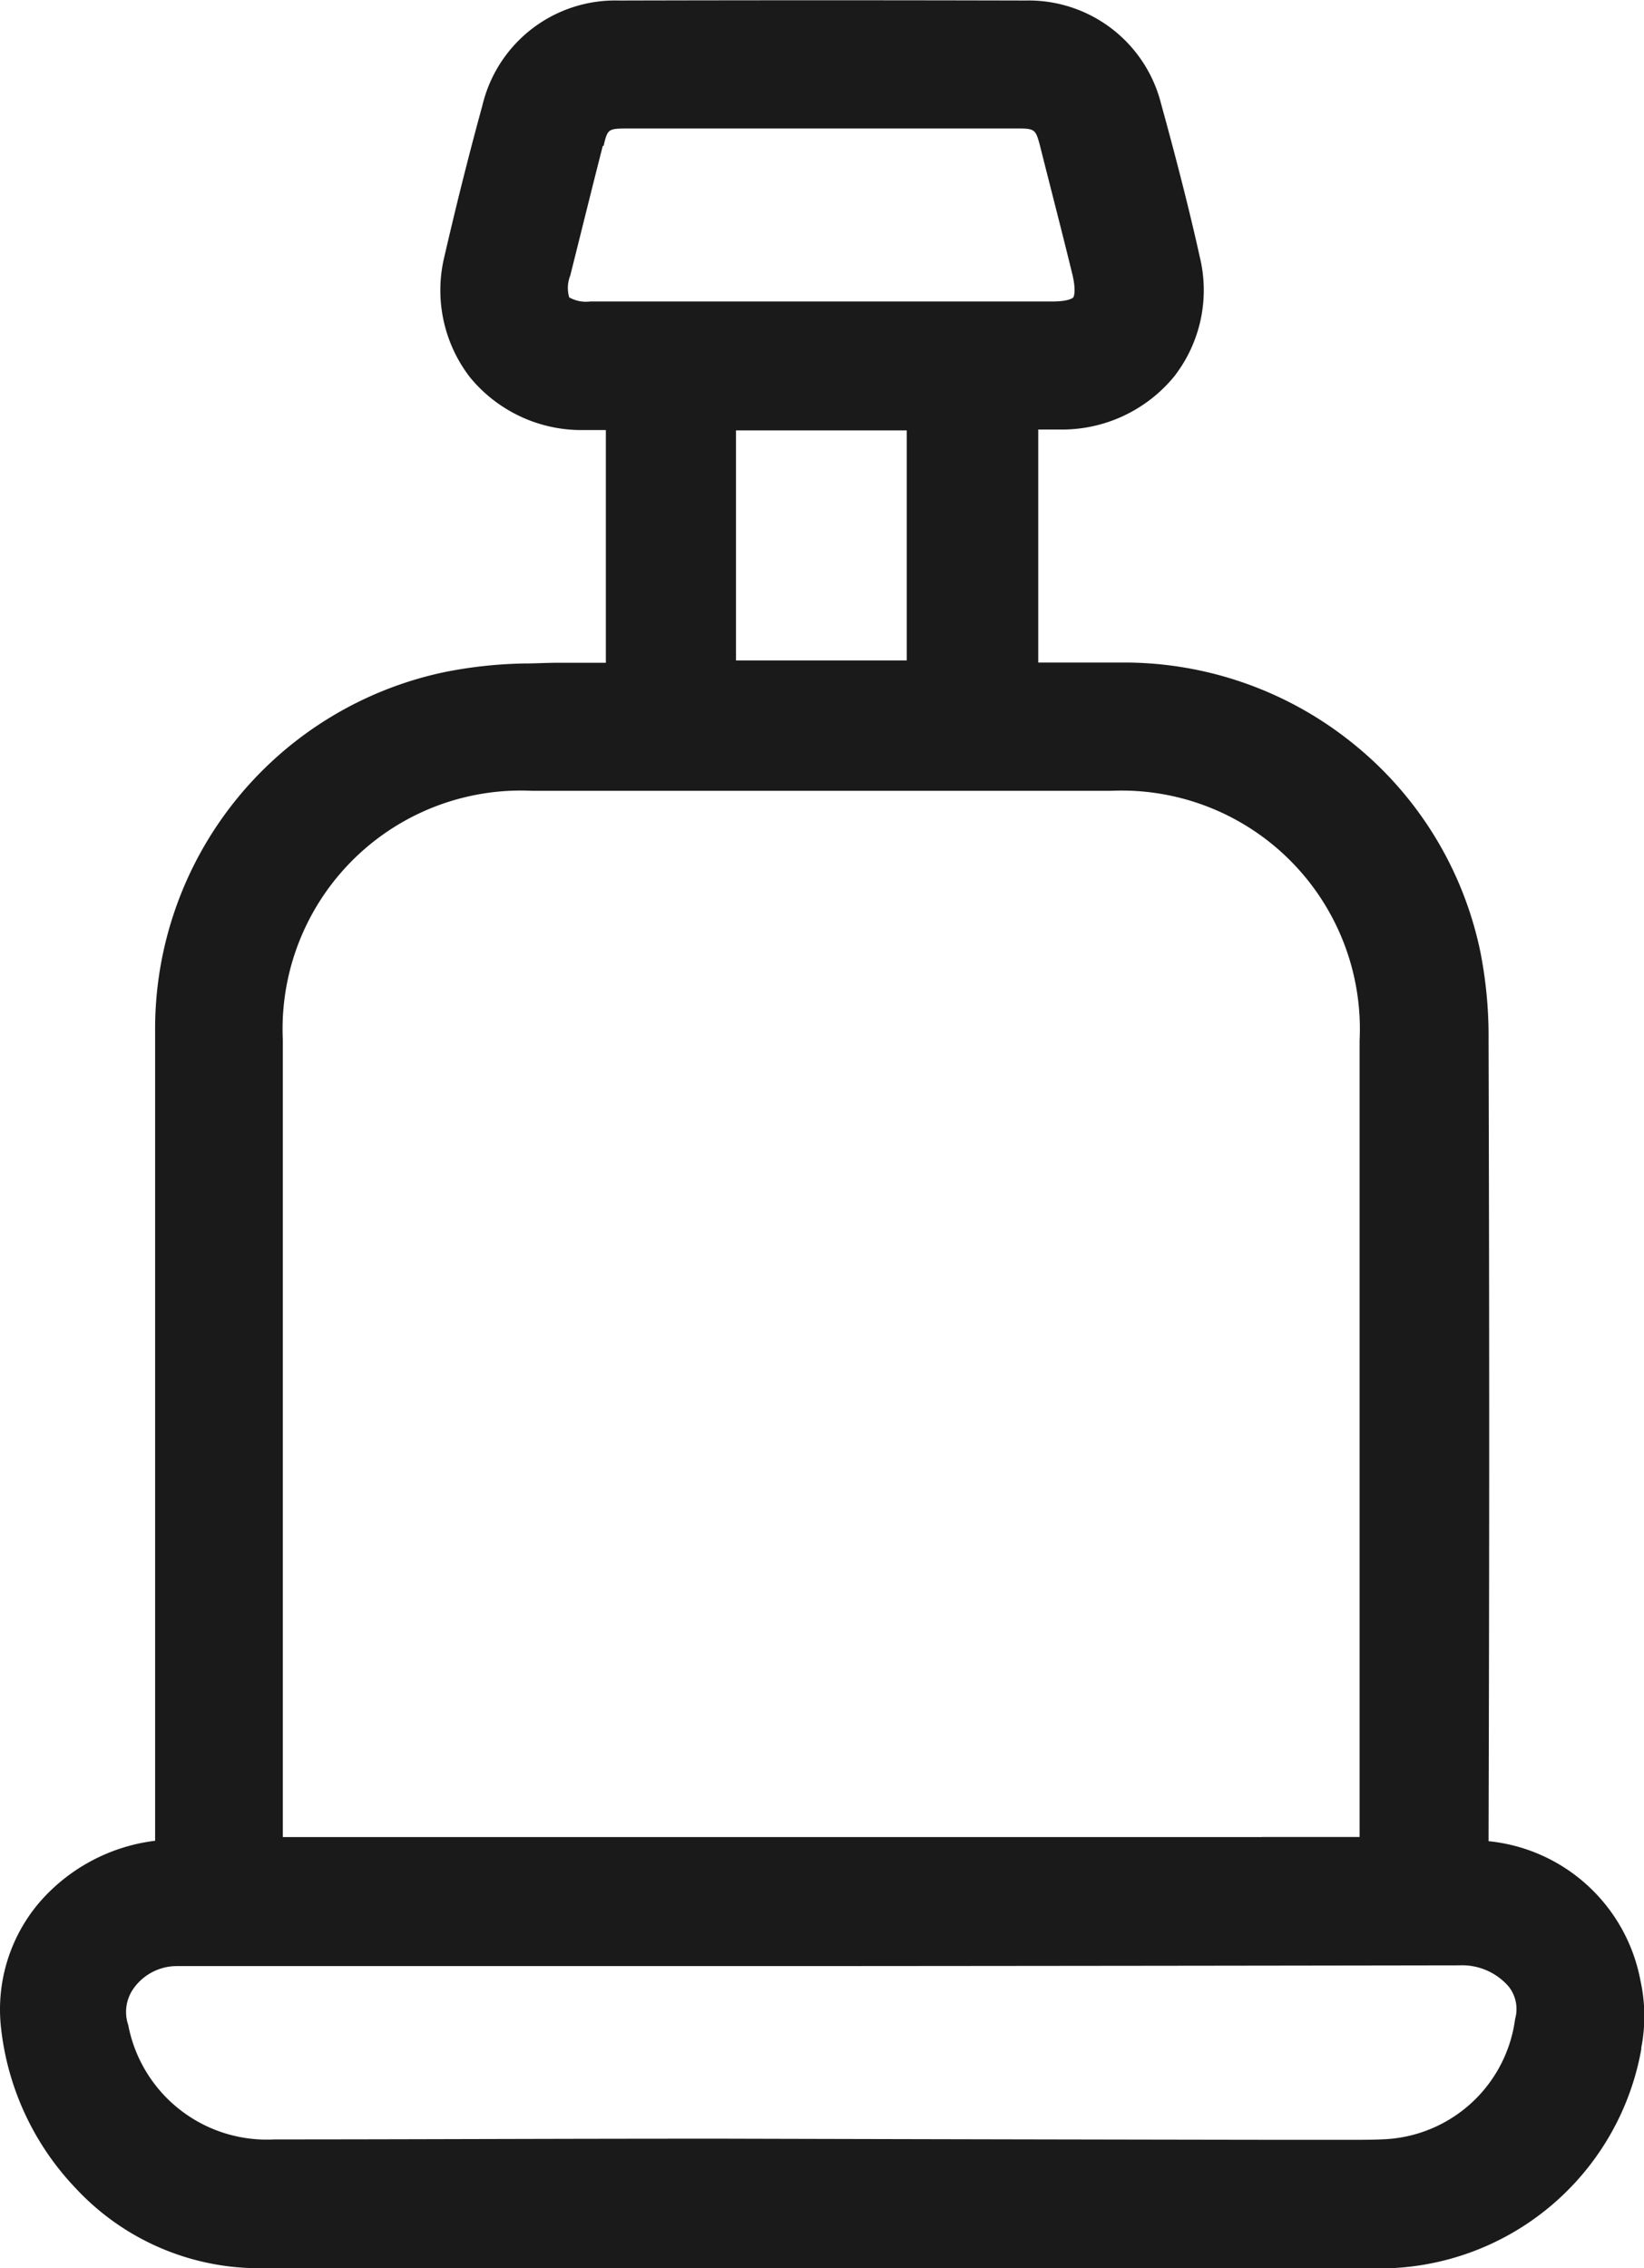 <svg xmlns="http://www.w3.org/2000/svg" width="15.654" height="21.591" viewBox="0 0 15.654 21.591">
  <g id="Seats" transform="translate(0.002 0.695)">
    <g id="Layer_1" data-name="Layer 1" transform="translate(-0.003 -0.04)">
      <path id="Path_2194" data-name="Path 2194" d="M-13978.9,5789.937c-1.756,0-3.54,0-5.3,0s-3.54,0-5.3,0a2.386,2.386,0,0,1-1.78-.762,2.624,2.624,0,0,1-.71-1.524,1.572,1.572,0,0,1,.354-1.183,1.735,1.735,0,0,1,1.113-.6v-7.716a3.47,3.47,0,0,1,2.761-3.41,4.224,4.224,0,0,1,.755-.081c.1,0,.214-.007.34-.007s.226,0,.341,0h.095v-2.215h-.218a1.374,1.374,0,0,1-1.078-.505,1.357,1.357,0,0,1-.242-1.145c.1-.432.211-.888.362-1.439a1.3,1.3,0,0,1,1.3-1q1.938-.005,3.873,0a1.3,1.3,0,0,1,1.289.98c.144.523.267,1,.369,1.46a1.338,1.338,0,0,1-.243,1.138,1.382,1.382,0,0,1-1.081.506h-.214v2.218h.8a3.467,3.467,0,0,1,2.2.773,3.439,3.439,0,0,1,1.211,1.987,4.139,4.139,0,0,1,.077.833c.008,2.848.008,4.734,0,7.582v.045a1.637,1.637,0,0,1,1.447,1.331,1.567,1.567,0,0,1,.007.636l0,.014a2.532,2.532,0,0,1-2.518,2.086ZM-13978.9,5789.688Zm-.885-.973h.3c.1,0,.2,0,.3,0,.154,0,.28,0,.393-.007a1.319,1.319,0,0,0,1.219-1.145.344.344,0,0,0-.063-.309.587.587,0,0,0-.47-.2q-3.035.005-6.072.007h-3.943c-.487,0-.976,0-1.464,0-.242,0-.488,0-.73,0a.505.505,0,0,0-.411.21.386.386,0,0,0-.053.351,1.343,1.343,0,0,0,1.391,1.089h.011c1.236,0,2.581-.007,4.242-.007Q-13982.458,5788.711-13979.781,5788.715Zm-.2-2.883h.931v-7.585a2.269,2.269,0,0,0-2.366-2.374h-5.514a2.27,2.27,0,0,0-2.373,2.371v7.589h9.322Zm-7.163,0h0Zm2.156-11.2h1.626v-2.19h-1.626Zm-1.268-4.9c-.105.411-.207.825-.31,1.236a.319.319,0,0,0-.01.208.328.328,0,0,0,.2.039c.734,0,1.465,0,2.2,0h2.2c.168,0,.2-.039.2-.039s.031-.046-.007-.211c-.1-.411-.208-.825-.31-1.232-.042-.158-.049-.165-.221-.165h-3.719C-13986.208,5769.57-13986.215,5769.573-13986.253,5769.735Z" transform="translate(13992.001 -5769)" fill="#1a1a1a"/>
    </g>
  </g>
</svg>
